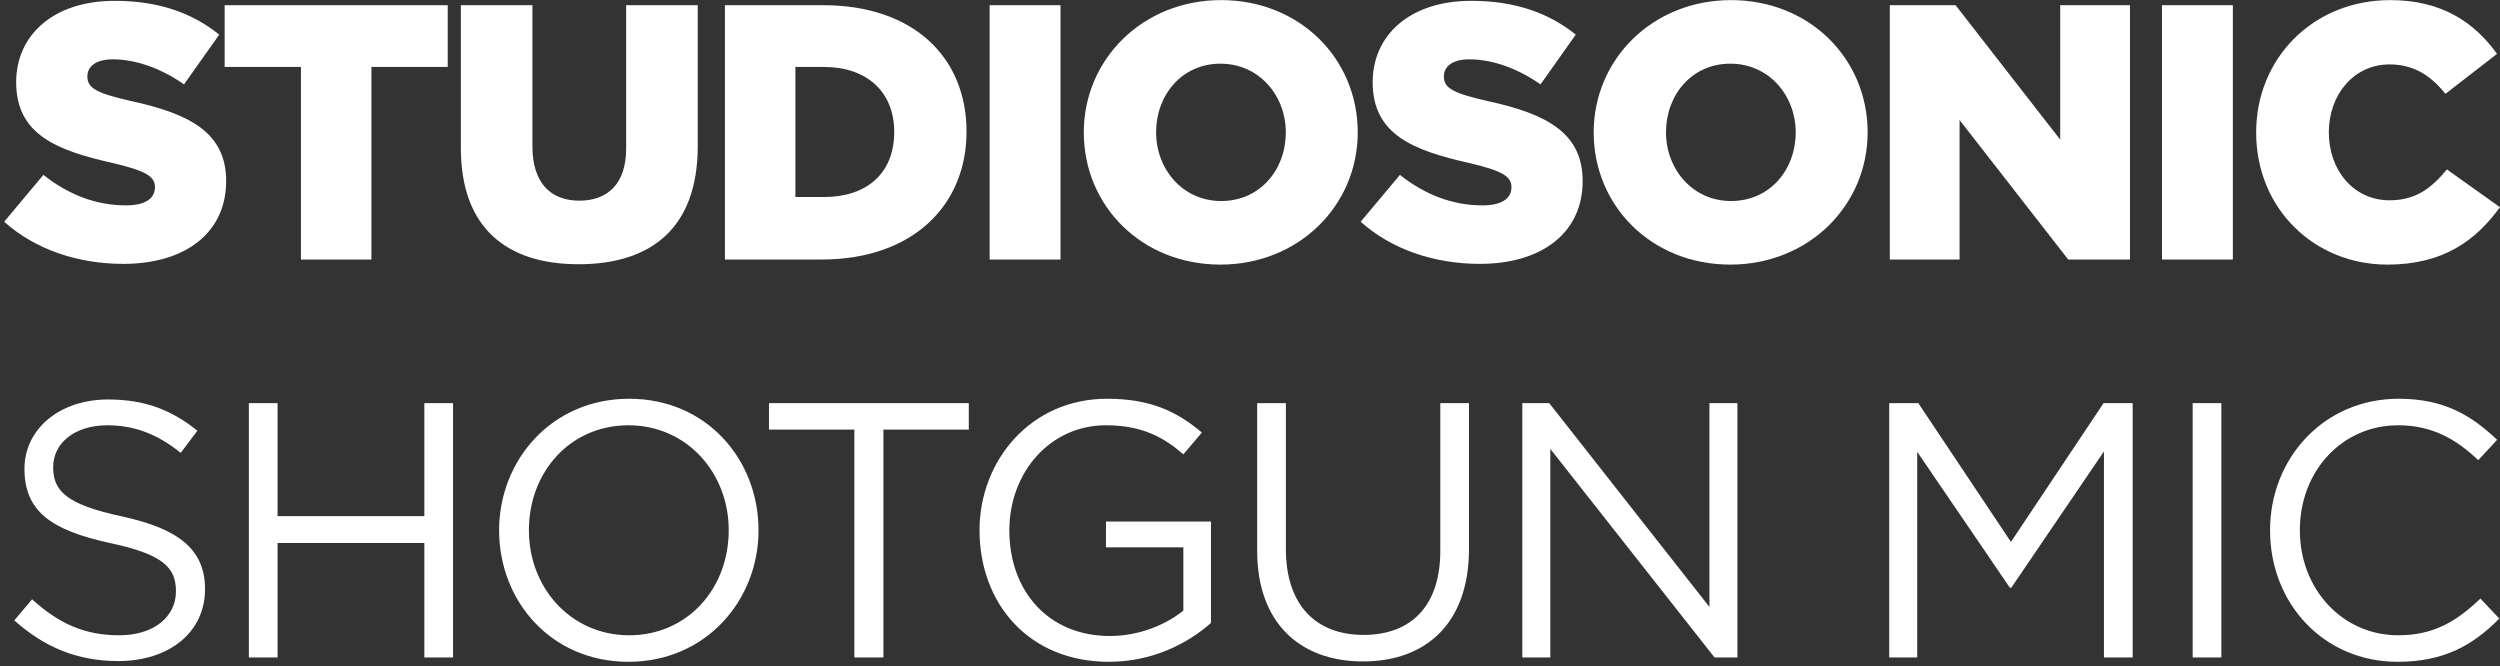 <?xml version="1.0" encoding="UTF-8"?>
<svg fill="none" viewBox="0 0 289 77" xmlns="http://www.w3.org/2000/svg">
<rect x="0" y="0" width="289" height="77" fill="#333333" stroke="none"/>
<path d="m14.258 30.504c-5.208 0-10.164-1.638-13.776-4.872l4.536-5.418c2.898 2.31 6.132 3.528 9.534 3.528 2.184 0 3.36-0.756 3.36-2.1 0-1.218-0.966-1.89-4.956-2.814-6.258-1.428-11.088-3.192-11.088-9.324 0-5.46 4.326-9.408 11.382-9.408 4.998 0 8.904 1.344 12.096 3.906l-4.074 5.754c-2.688-1.89-5.628-2.898-8.232-2.898-1.974 0-2.94 0.84-2.94 1.974 0 1.344 1.008 1.932 5.082 2.856 6.762 1.47 10.962 3.654 10.962 9.24 0 6.006-4.746 9.576-11.886 9.576zm20.53-0.504v-22.26h-8.82v-7.14h25.788v7.14h-8.82v22.26h-8.148zm32.095 0.546c-8.358 0-13.608-4.242-13.608-13.44v-16.506h8.274v16.338c0 4.242 2.142 6.258 5.418 6.258s5.418-1.932 5.418-6.048v-16.548h8.274v16.296c0 9.492-5.418 13.65-13.776 13.65zm16.918-0.546v-29.4h11.34c10.5 0 16.59 6.048 16.59 14.616 0 8.484-6.174 14.784-16.758 14.784h-11.172zm8.148-7.224h3.318c4.872 0 8.106-2.688 8.106-7.518 0-4.704-3.234-7.518-8.106-7.518h-3.318v15.036zm22.455 7.224v-29.4h8.19v29.4h-8.19zm26.676 0.588c-9.072 0-15.792-6.762-15.792-15.288 0-8.442 6.804-15.288 15.876-15.288s15.792 6.762 15.792 15.288c0 8.442-6.804 15.288-15.876 15.288zm0.084-7.35c4.494 0 7.476-3.612 7.476-7.938 0-4.242-3.066-7.938-7.56-7.938-4.452 0-7.434 3.612-7.434 7.938 0 4.242 3.066 7.938 7.518 7.938zm29.907 7.266c-5.208 0-10.164-1.638-13.776-4.872l4.536-5.418c2.898 2.31 6.132 3.528 9.534 3.528 2.184 0 3.36-0.756 3.36-2.1 0-1.218-0.966-1.89-4.956-2.814-6.258-1.428-11.088-3.192-11.088-9.324 0-5.46 4.326-9.408 11.382-9.408 4.998 0 8.904 1.344 12.096 3.906l-4.074 5.754c-2.688-1.89-5.628-2.898-8.232-2.898-1.974 0-2.94 0.84-2.94 1.974 0 1.344 1.008 1.932 5.082 2.856 6.762 1.47 10.962 3.654 10.962 9.24 0 6.006-4.746 9.576-11.886 9.576zm28.952 0.084c-9.072 0-15.792-6.762-15.792-15.288 0-8.442 6.804-15.288 15.876-15.288s15.792 6.762 15.792 15.288c0 8.442-6.804 15.288-15.876 15.288zm0.084-7.35c4.494 0 7.476-3.612 7.476-7.938 0-4.242-3.066-7.938-7.56-7.938-4.452 0-7.434 3.612-7.434 7.938 0 4.242 3.066 7.938 7.518 7.938zm18.356 6.762v-29.4h7.602l12.096 15.54v-15.54h8.064v29.4h-7.14l-12.558-16.128v16.128h-8.064zm31.465 0v-29.4h8.19v29.4h-8.19zm26.046 0.588c-8.4 0-15.162-6.426-15.162-15.288 0-8.568 6.594-15.288 15.498-15.288 6.006 0 9.744 2.604 12.348 6.216l-5.964 4.62c-1.68-2.1-3.654-3.402-6.468-3.402-4.116 0-7.014 3.486-7.014 7.854 0 4.41 2.898 7.854 7.014 7.854 3.066 0 4.872-1.428 6.636-3.57l6.132 4.368c-2.772 3.822-6.51 6.636-13.02 6.636zm-262.31 45.832c-4.662 0-8.484-1.554-12.012-4.704l2.058-2.436c3.066 2.772 6.006 4.158 10.08 4.158 3.948 0 6.552-2.1 6.552-5.082 0-2.73-1.47-4.284-7.644-5.586-6.762-1.47-9.87-3.654-9.87-8.568 0-4.62 4.074-8.022 9.66-8.022 4.284 0 7.35 1.218 10.332 3.612l-1.932 2.562c-2.73-2.226-5.46-3.192-8.484-3.192-3.822 0-6.258 2.1-6.258 4.83 0 2.772 1.512 4.326 7.98 5.712 6.552 1.428 9.576 3.822 9.576 8.4 0 5.04-4.2 8.316-10.038 8.316zm15.105-0.42v-29.4h3.318v13.062h16.968v-13.062h3.318v29.4h-3.318v-13.23h-16.968v13.23h-3.318zm43.88 0.504c-8.946 0-14.952-7.014-14.952-15.204 0-8.106 6.09-15.204 15.036-15.204s14.952 7.014 14.952 15.204c0 8.106-6.09 15.204-15.036 15.204zm0.084-3.066c6.72 0 11.508-5.376 11.508-12.138 0-6.678-4.872-12.138-11.592-12.138s-11.508 5.376-11.508 12.138c0 6.678 4.872 12.138 11.592 12.138zm26.03 2.562v-26.334h-9.87v-3.066h23.1v3.066h-9.87v26.334h-3.361zm29.424 0.504c-9.24 0-14.952-6.72-14.952-15.204 0-8.064 5.922-15.204 14.742-15.204 4.956 0 8.022 1.428 10.962 3.906l-2.142 2.52c-2.268-1.974-4.788-3.36-8.946-3.36-6.51 0-11.172 5.502-11.172 12.138 0 7.014 4.494 12.222 11.634 12.222 3.36 0 6.468-1.302 8.484-2.94v-7.308h-8.946v-2.982h12.138v11.718c-2.73 2.436-6.846 4.494-11.802 4.494zm29.366-0.042c-7.266 0-12.222-4.452-12.222-12.768v-17.094h3.318v16.884c0 6.342 3.36 9.912 8.988 9.912 5.418 0 8.862-3.276 8.862-9.702v-17.094h3.318v16.842c0 8.568-4.914 13.02-12.264 13.02zm18.429-0.462v-29.4h3.108l18.522 23.562v-23.562h3.234v29.4h-2.646l-18.984-24.108v24.108h-3.234zm42.413 0v-29.4h3.36l10.71 16.044 10.71-16.044h3.36v29.4h-3.318v-23.814l-10.71 15.75h-0.168l-10.71-15.708v23.772h-3.234zm35.077 0v-29.4h3.318v29.4h-3.318zm23.689 0.504c-8.484 0-14.742-6.678-14.742-15.204 0-8.316 6.216-15.204 14.868-15.204 5.334 0 8.442 1.974 11.382 4.746l-2.184 2.352c-2.478-2.352-5.25-4.032-9.24-4.032-6.51 0-11.382 5.292-11.382 12.138 0 6.804 4.914 12.138 11.382 12.138 4.032 0 6.678-1.554 9.492-4.242l2.184 2.31c-3.066 3.108-6.426 4.998-11.76 4.998z" fill="#fff"/>
</svg>
